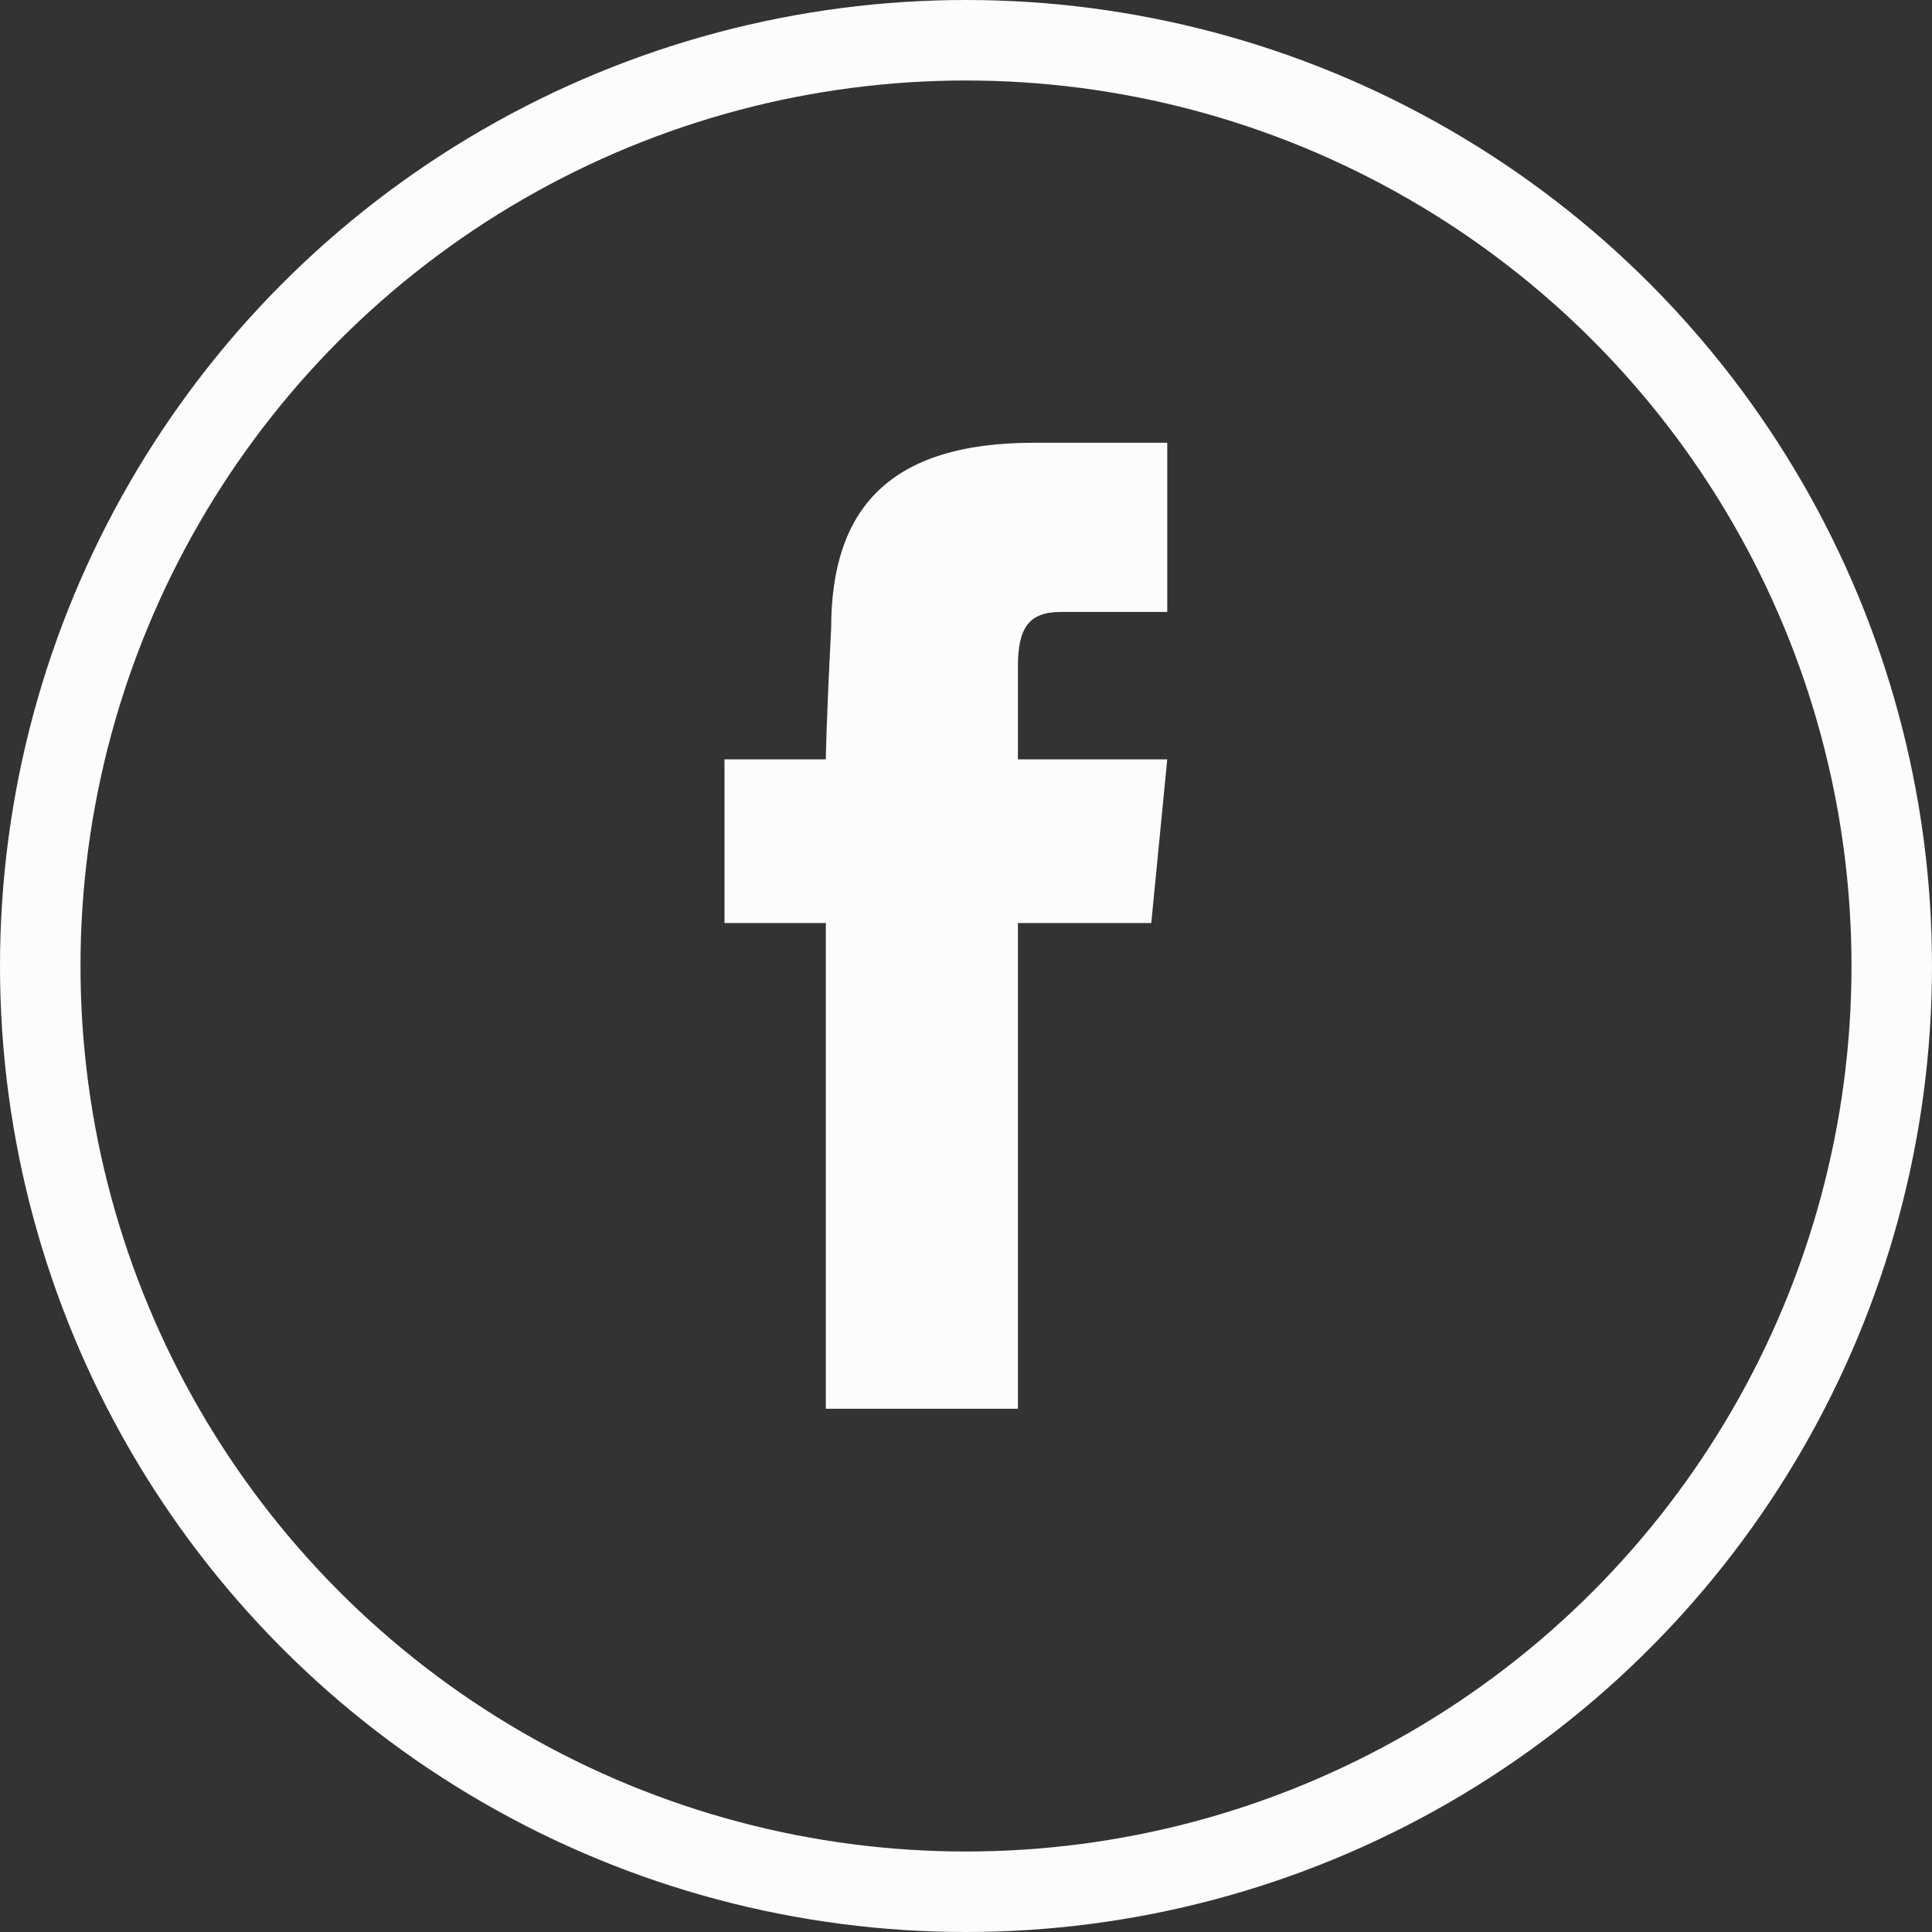 <?xml version="1.0" encoding="UTF-8"?>
<svg width="48px" height="48px" viewBox="0 0 48 48" version="1.1" xmlns="http://www.w3.org/2000/svg" xmlns:xlink="http://www.w3.org/1999/xlink">
    <rect x="0" y="0" width="48" height="48" fill="#333333" stroke="none"/>
    <title>Group 4</title>
    <g id="BLOCO-2.0-" stroke="none" stroke-width="1" fill="none" fill-rule="evenodd">
        <g id="3.-BLOCO-Ticketing-2.0" transform="translate(-1327, -4163)">
            <g id="Group-4" transform="translate(1327, 4163)">
                <circle id="Oval" stroke="#FCFCFC" stroke-width="2" cx="24" cy="24" r="23"></circle>
                <path d="M20.518,18.866 L18,18.866 L18,22.933 L20.518,22.933 L20.518,35 L25.29,35 L25.29,22.933 L28.603,22.933 L29,18.866 L25.29,18.866 L25.29,16.56 C25.29,15.61 25.555,15.204 26.35,15.204 L29,15.204 L29,11 L25.687,11 C22.108,11 20.65,12.627 20.65,15.61 C20.518,18.187 20.518,18.866 20.518,18.866" id="Fill-7" fill="#FCFCFC"></path>
            </g>
        </g>
    </g>
</svg>